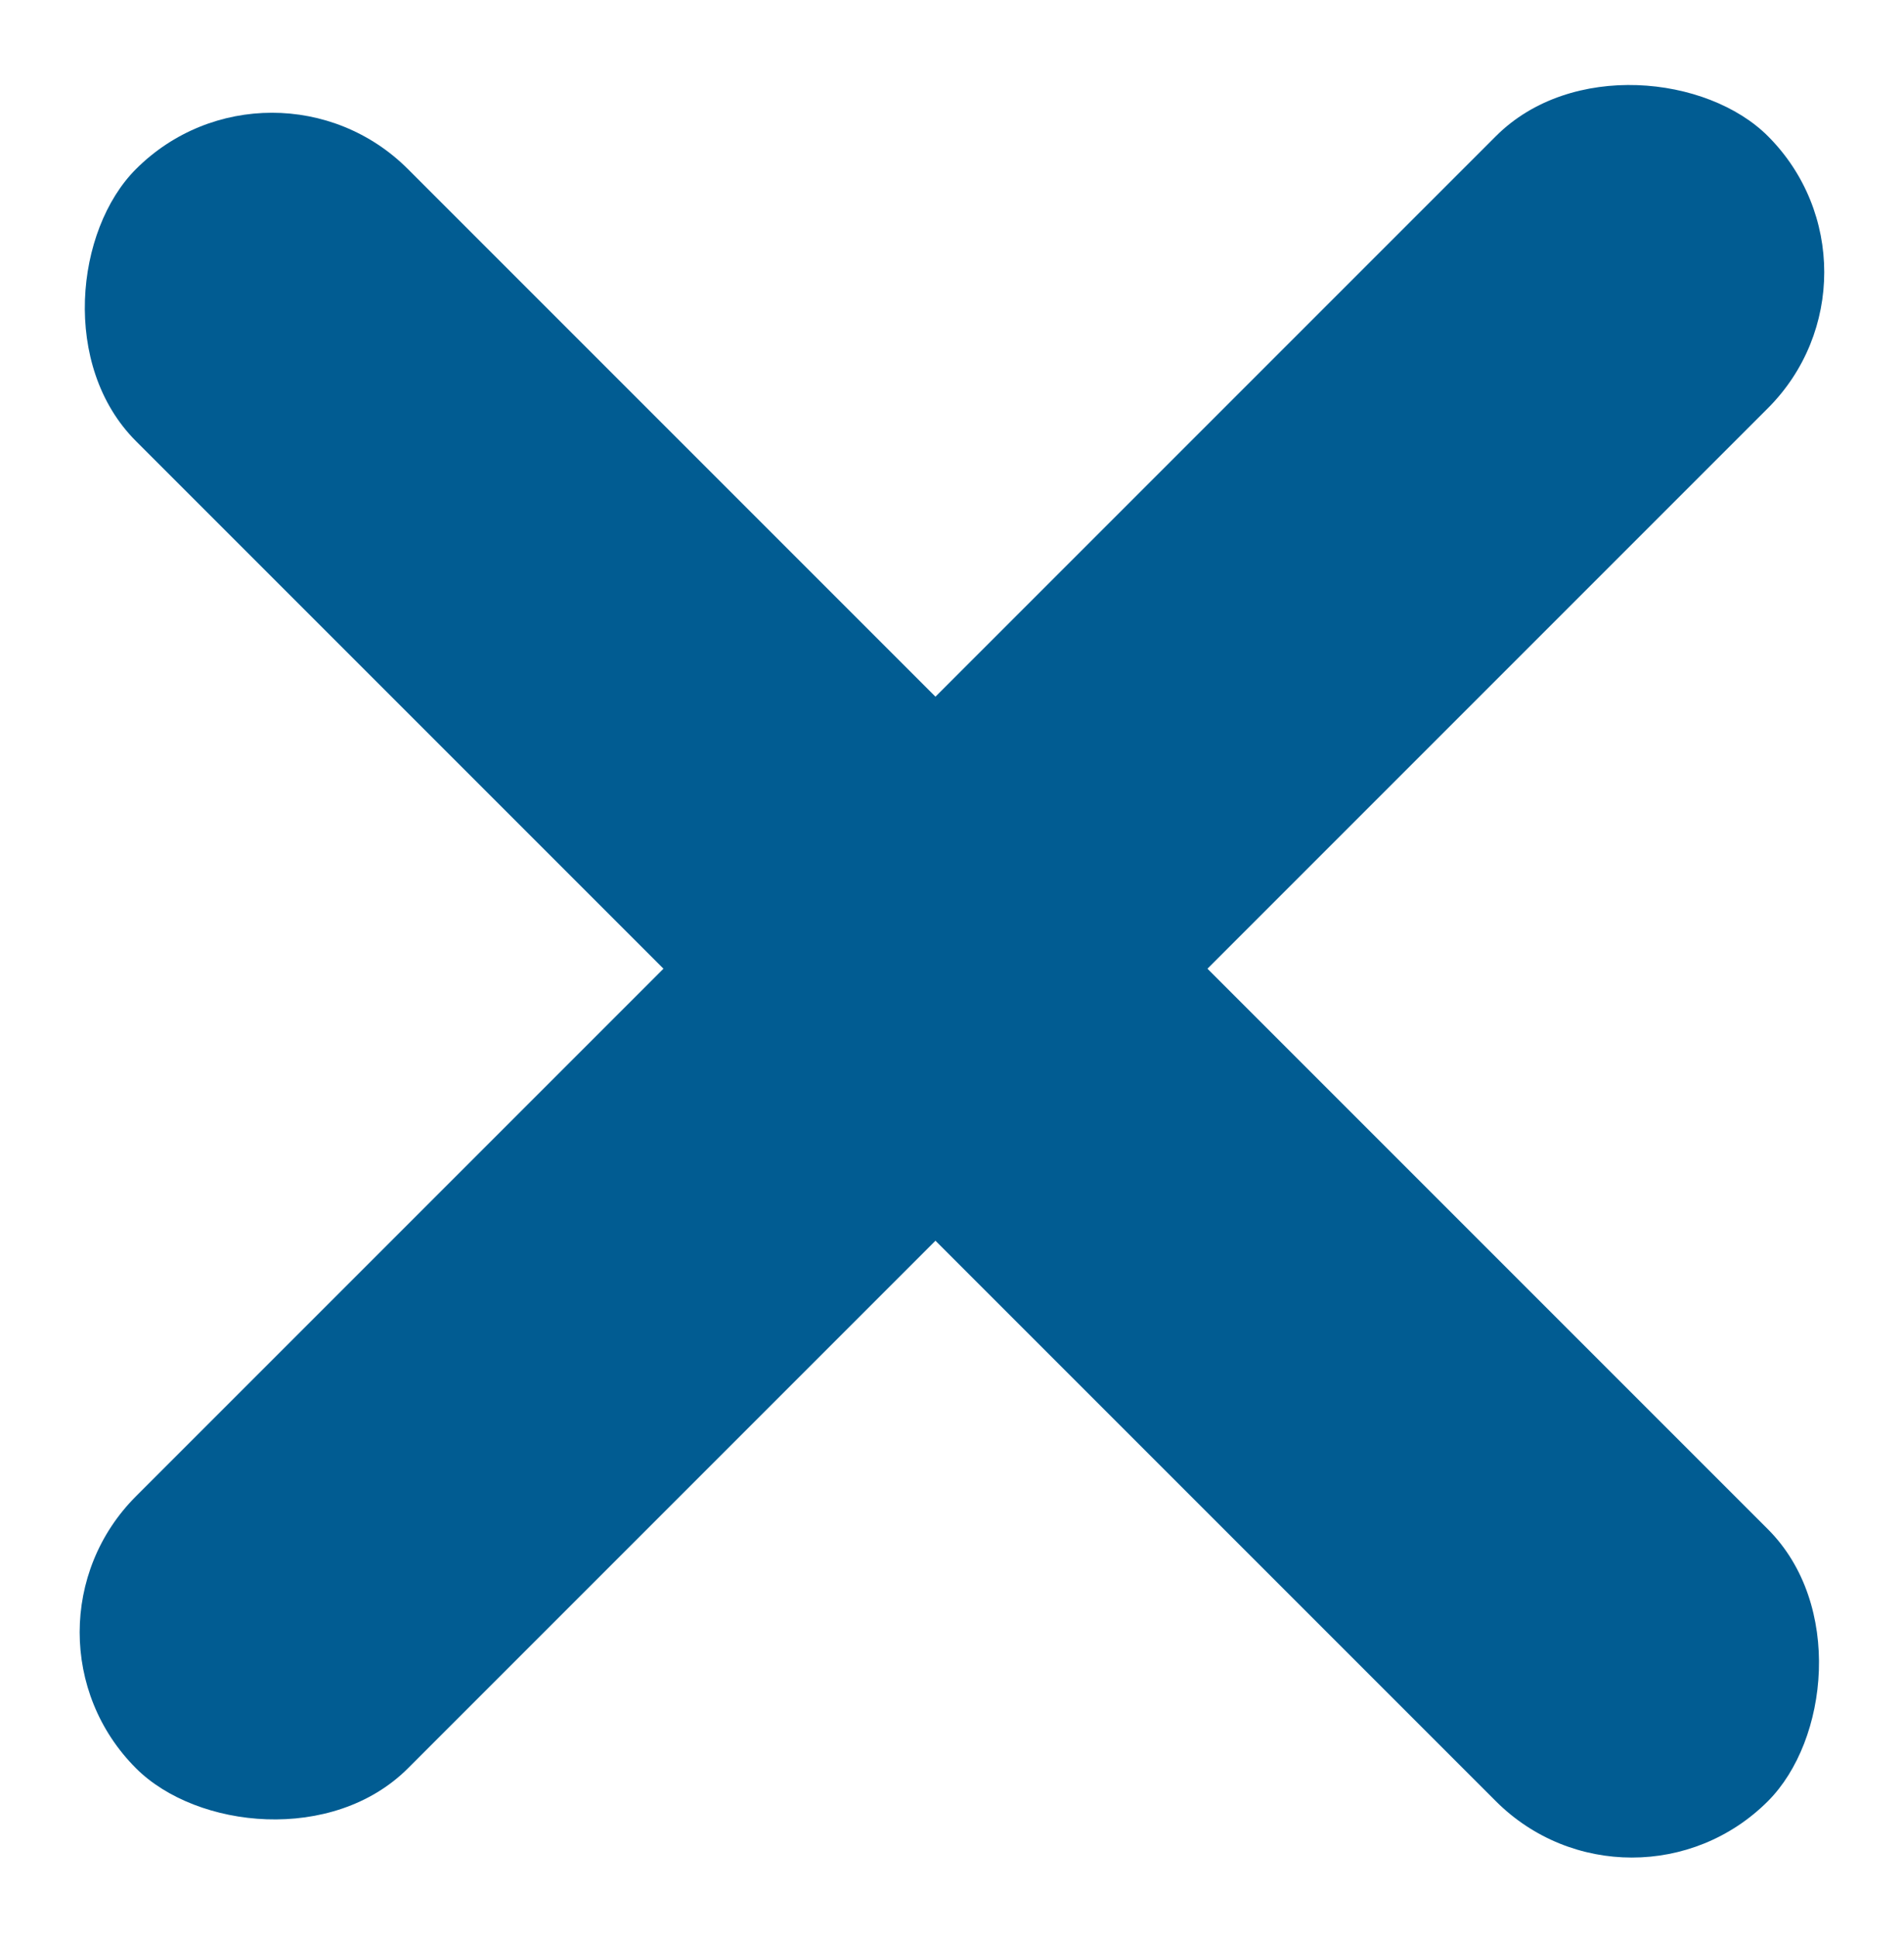 <svg xmlns="http://www.w3.org/2000/svg" width="9.9" height="10.071" viewBox="0 0 9.9 10.071">
	<g id="Group_1" data-name="Group 1" transform="translate(-7 -6.828)">
		<rect id="Rectangle_2" data-name="Rectangle 2" width="12" height="2" rx="1" transform="translate(7 15.314) rotate(-45)" fill="rgb(1, 92, 146)"/>
		<rect id="Rectangle_3" data-name="Rectangle 3" width="12" height="2" rx="1" transform="translate(8.414 7) rotate(45)" fill="rgb(1, 92, 146)"/>
	</g>
</svg>

